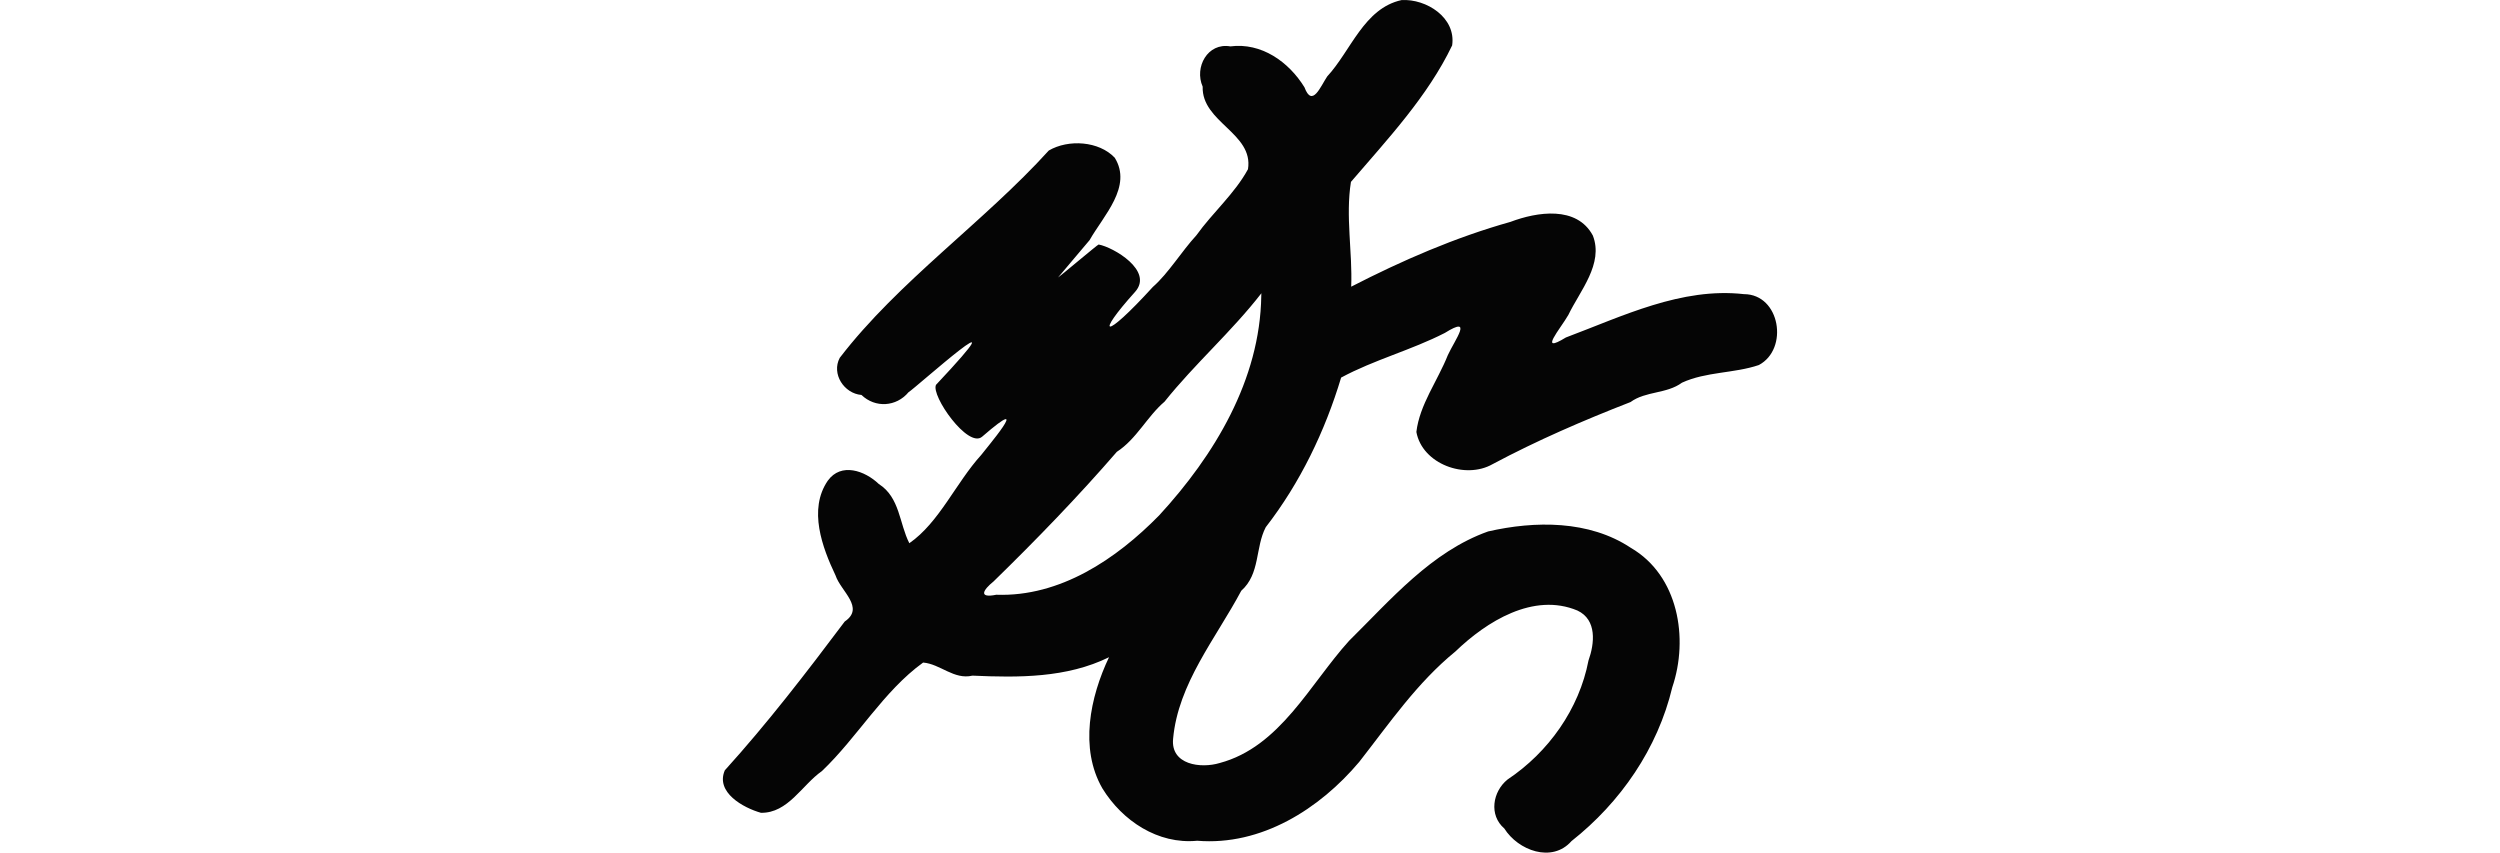 <?xml version="1.0" encoding="UTF-8" standalone="no"?>
<!-- Created with Inkscape (http://www.inkscape.org/) -->

<svg
   xmlns:dc="http://purl.org/dc/elements/1.1/"
   xmlns:cc="http://creativecommons.org/ns#"
   xmlns:rdf="http://www.w3.org/1999/02/22-rdf-syntax-ns#"
   xmlns:svg="http://www.w3.org/2000/svg"
   xmlns="http://www.w3.org/2000/svg"
   xmlns:sodipodi="http://sodipodi.sourceforge.net/DTD/sodipodi-0.dtd"
   xmlns:inkscape="http://www.inkscape.org/namespaces/inkscape"
   width="200"
   height="68.21"
   id="svg2"
   version="1.1"
   inkscape:version="0.48.2 r9819"
   sodipodi:docname="New document 1">
  <defs
     id="defs4" />
  <sodipodi:namedview
     id="base"
     pagecolor="#ffffff"
     bordercolor="#666666"
     borderopacity="1.0"
     inkscape:pageopacity="0.0"
     inkscape:pageshadow="2"
     inkscape:zoom="0.98994949"
     inkscape:cx="157.74684"
     inkscape:cy="-2.5411612"
     inkscape:document-units="px"
     inkscape:current-layer="layer1"
     showgrid="false"
     fit-margin-top="0"
     fit-margin-left="0"
     fit-margin-right="0"
     fit-margin-bottom="0"
     inkscape:window-width="1366"
     inkscape:window-height="706"
     inkscape:window-x="-8"
     inkscape:window-y="-8"
     inkscape:window-maximized="1" />
  <g
     inkscape:label="Layer 1"
     inkscape:groupmode="layer"
     id="layer1"
     transform="translate(20.567,-451.958)">
    <path
       style="fill:#050505"
       d="m 91.56,451.964 c -3.011,0.658 -4.052,4.058 -5.95,6.109 -0.535,0.796 -1.198,2.535 -1.82,0.868 -1.259,-2.044 -3.449,-3.593 -5.929,-3.272 -1.818,-0.32 -2.898,1.668 -2.215,3.219 -0.087,2.86 4.088,3.72 3.626,6.606 -1.061,1.954 -2.825,3.468 -4.125,5.285 -1.199,1.304 -2.245,3.049 -3.485,4.133 -3.979,4.368 -4.627,3.95 -1.428,0.402 1.528,-1.695 -1.758,-3.593 -2.912,-3.795 -0.059,-0.011 -3.199,2.641 -3.246,2.639 0.034,-0.062 2.486,-2.924 2.522,-2.987 1.13,-1.986 3.443,-4.289 2.014,-6.596 -1.262,-1.335 -3.707,-1.493 -5.275,-0.576 -5.184,5.721 -12.021,10.457 -16.724,16.585 -0.682,1.284 0.346,2.856 1.738,2.97 1.106,1.062 2.788,0.952 3.765,-0.219 0.519,-0.301 9.572,-8.432 2.198,-0.591 -0.426,0.852 2.566,5.123 3.687,4.151 4.345,-3.766 0.108,1.193 -0.069,1.457 -2.021,2.22 -3.356,5.402 -5.752,7.063 -0.81,-1.576 -0.747,-3.661 -2.444,-4.739 -1.107,-1.059 -3.013,-1.749 -4.083,-0.258 -1.57,2.295 -0.442,5.334 0.626,7.58 0.417,1.257 2.367,2.572 0.734,3.68 -3.063,4.081 -6.204,8.164 -9.595,11.907 -0.762,1.771 1.491,3.001 2.891,3.397 2.167,0.036 3.286,-2.226 4.878,-3.338 2.853,-2.717 4.916,-6.386 8.096,-8.682 1.369,0.111 2.47,1.399 3.944,1.047 3.686,0.167 7.552,0.189 10.928,-1.474 -1.515,3.181 -2.38,7.288 -0.529,10.497 1.588,2.584 4.44,4.492 7.582,4.186 5.124,0.423 9.798,-2.545 12.964,-6.308 2.427,-3.105 4.625,-6.33 7.698,-8.837 2.485,-2.395 6.241,-4.745 9.757,-3.272 1.578,0.742 1.373,2.637 0.884,4.003 -0.745,3.871 -3.189,7.324 -6.477,9.517 -1.195,0.967 -1.501,2.851 -0.258,3.914 1.1,1.755 3.817,2.784 5.374,1.013 3.93,-3.099 6.899,-7.415 8.066,-12.308 1.33,-3.926 0.482,-8.946 -3.318,-11.156 -3.337,-2.216 -7.671,-2.167 -11.414,-1.311 -4.538,1.614 -7.796,5.465 -11.126,8.752 -3.14,3.465 -5.514,8.481 -10.351,9.775 -1.509,0.456 -3.936,0.146 -3.725,-1.947 0.4,-4.415 3.421,-8.02 5.452,-11.834 1.527,-1.353 1.11,-3.461 1.959,-5.084 2.748,-3.545 4.741,-7.68 6.03,-11.97 2.64,-1.424 5.608,-2.194 8.296,-3.571 2.318,-1.447 0.81,0.54 0.241,1.775 -0.804,2.033 -2.261,3.96 -2.517,6.147 0.476,2.578 3.926,3.816 6.099,2.573 3.564,-1.901 7.269,-3.501 11.035,-4.967 1.202,-0.885 2.891,-0.644 4.115,-1.55 1.942,-0.889 4.168,-0.738 6.149,-1.411 2.414,-1.283 1.709,-5.668 -1.192,-5.672 -4.998,-0.562 -9.703,1.762 -14.245,3.467 -2.255,1.382 -0.453,-0.666 0.199,-1.808 0.923,-1.919 2.838,-4.09 1.957,-6.348 -1.288,-2.399 -4.459,-1.897 -6.586,-1.093 -4.418,1.242 -8.664,3.087 -12.745,5.186 0.111,-2.787 -0.463,-5.624 -0.02,-8.384 2.94,-3.43 6.145,-6.843 8.096,-10.918 0.327,-2.226 -2.069,-3.741 -4.043,-3.626 z m -11.225,23.673 c -0.1,6.709 -3.744,12.742 -8.17,17.552 -3.436,3.505 -7.928,6.527 -13.03,6.349 -1.467,0.296 -1.051,-0.392 -0.219,-1.063 3.415,-3.329 6.761,-6.786 9.864,-10.371 1.573,-1.017 2.433,-2.838 3.816,-4.012 2.411,-3.019 5.364,-5.598 7.748,-8.673 l -0.01,0.219 z"
       id="path3000"
       inkscape:connector-curvature="0"
       sodipodi:nodetypes="ccccccccsscsccccccscccccccccccccccccccccccccccccccccccccccccccccccccccccccc" />
  </g>
</svg>
